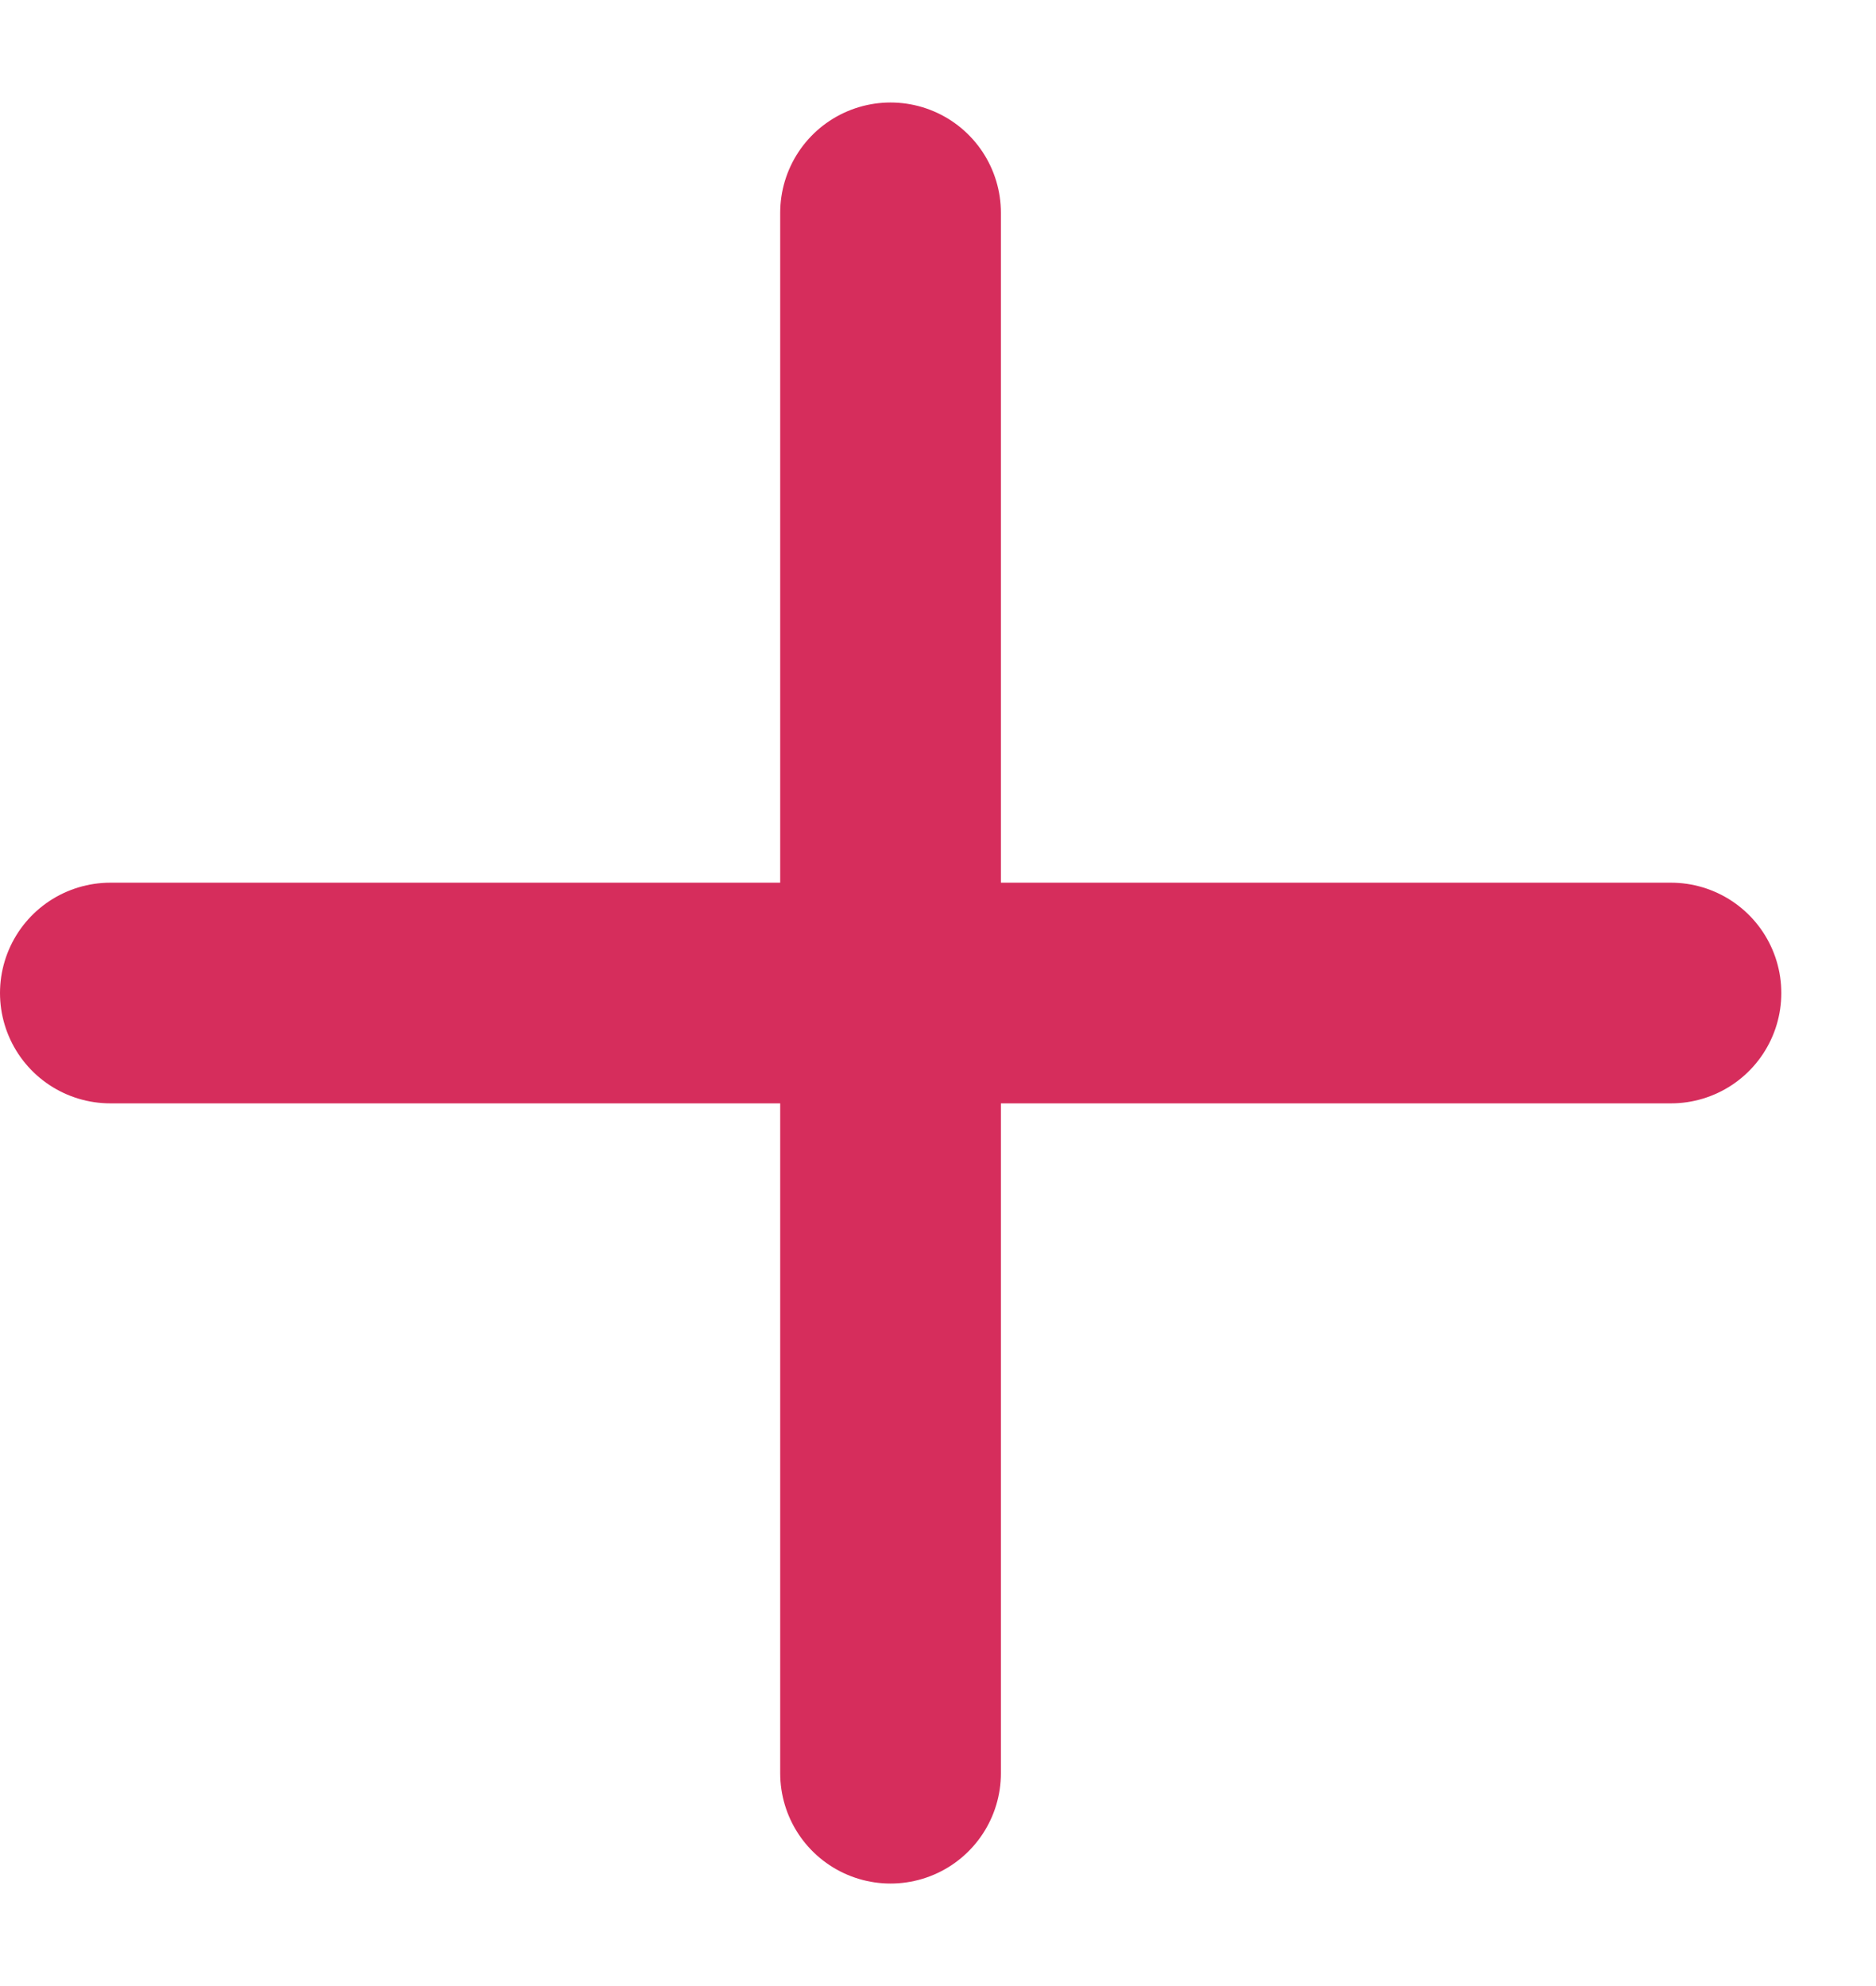 <?xml version="1.0" encoding="UTF-8"?> <svg xmlns="http://www.w3.org/2000/svg" width="17" height="18" viewBox="0 0 17 18" fill="none"> <g clip-path="url(#clip0_1025_30)"> <path d="M1 9H15.142" stroke="#D62D5C" stroke-width="2" stroke-linecap="round"></path> <path d="M8.07 16.071V1.929" stroke="#D62D5C" stroke-width="2" stroke-linecap="round"></path> </g> <defs> <clipPath id="clip0_1025_30"> <rect width="17" height="18" fill="white"></rect> </clipPath> </defs> </svg> 